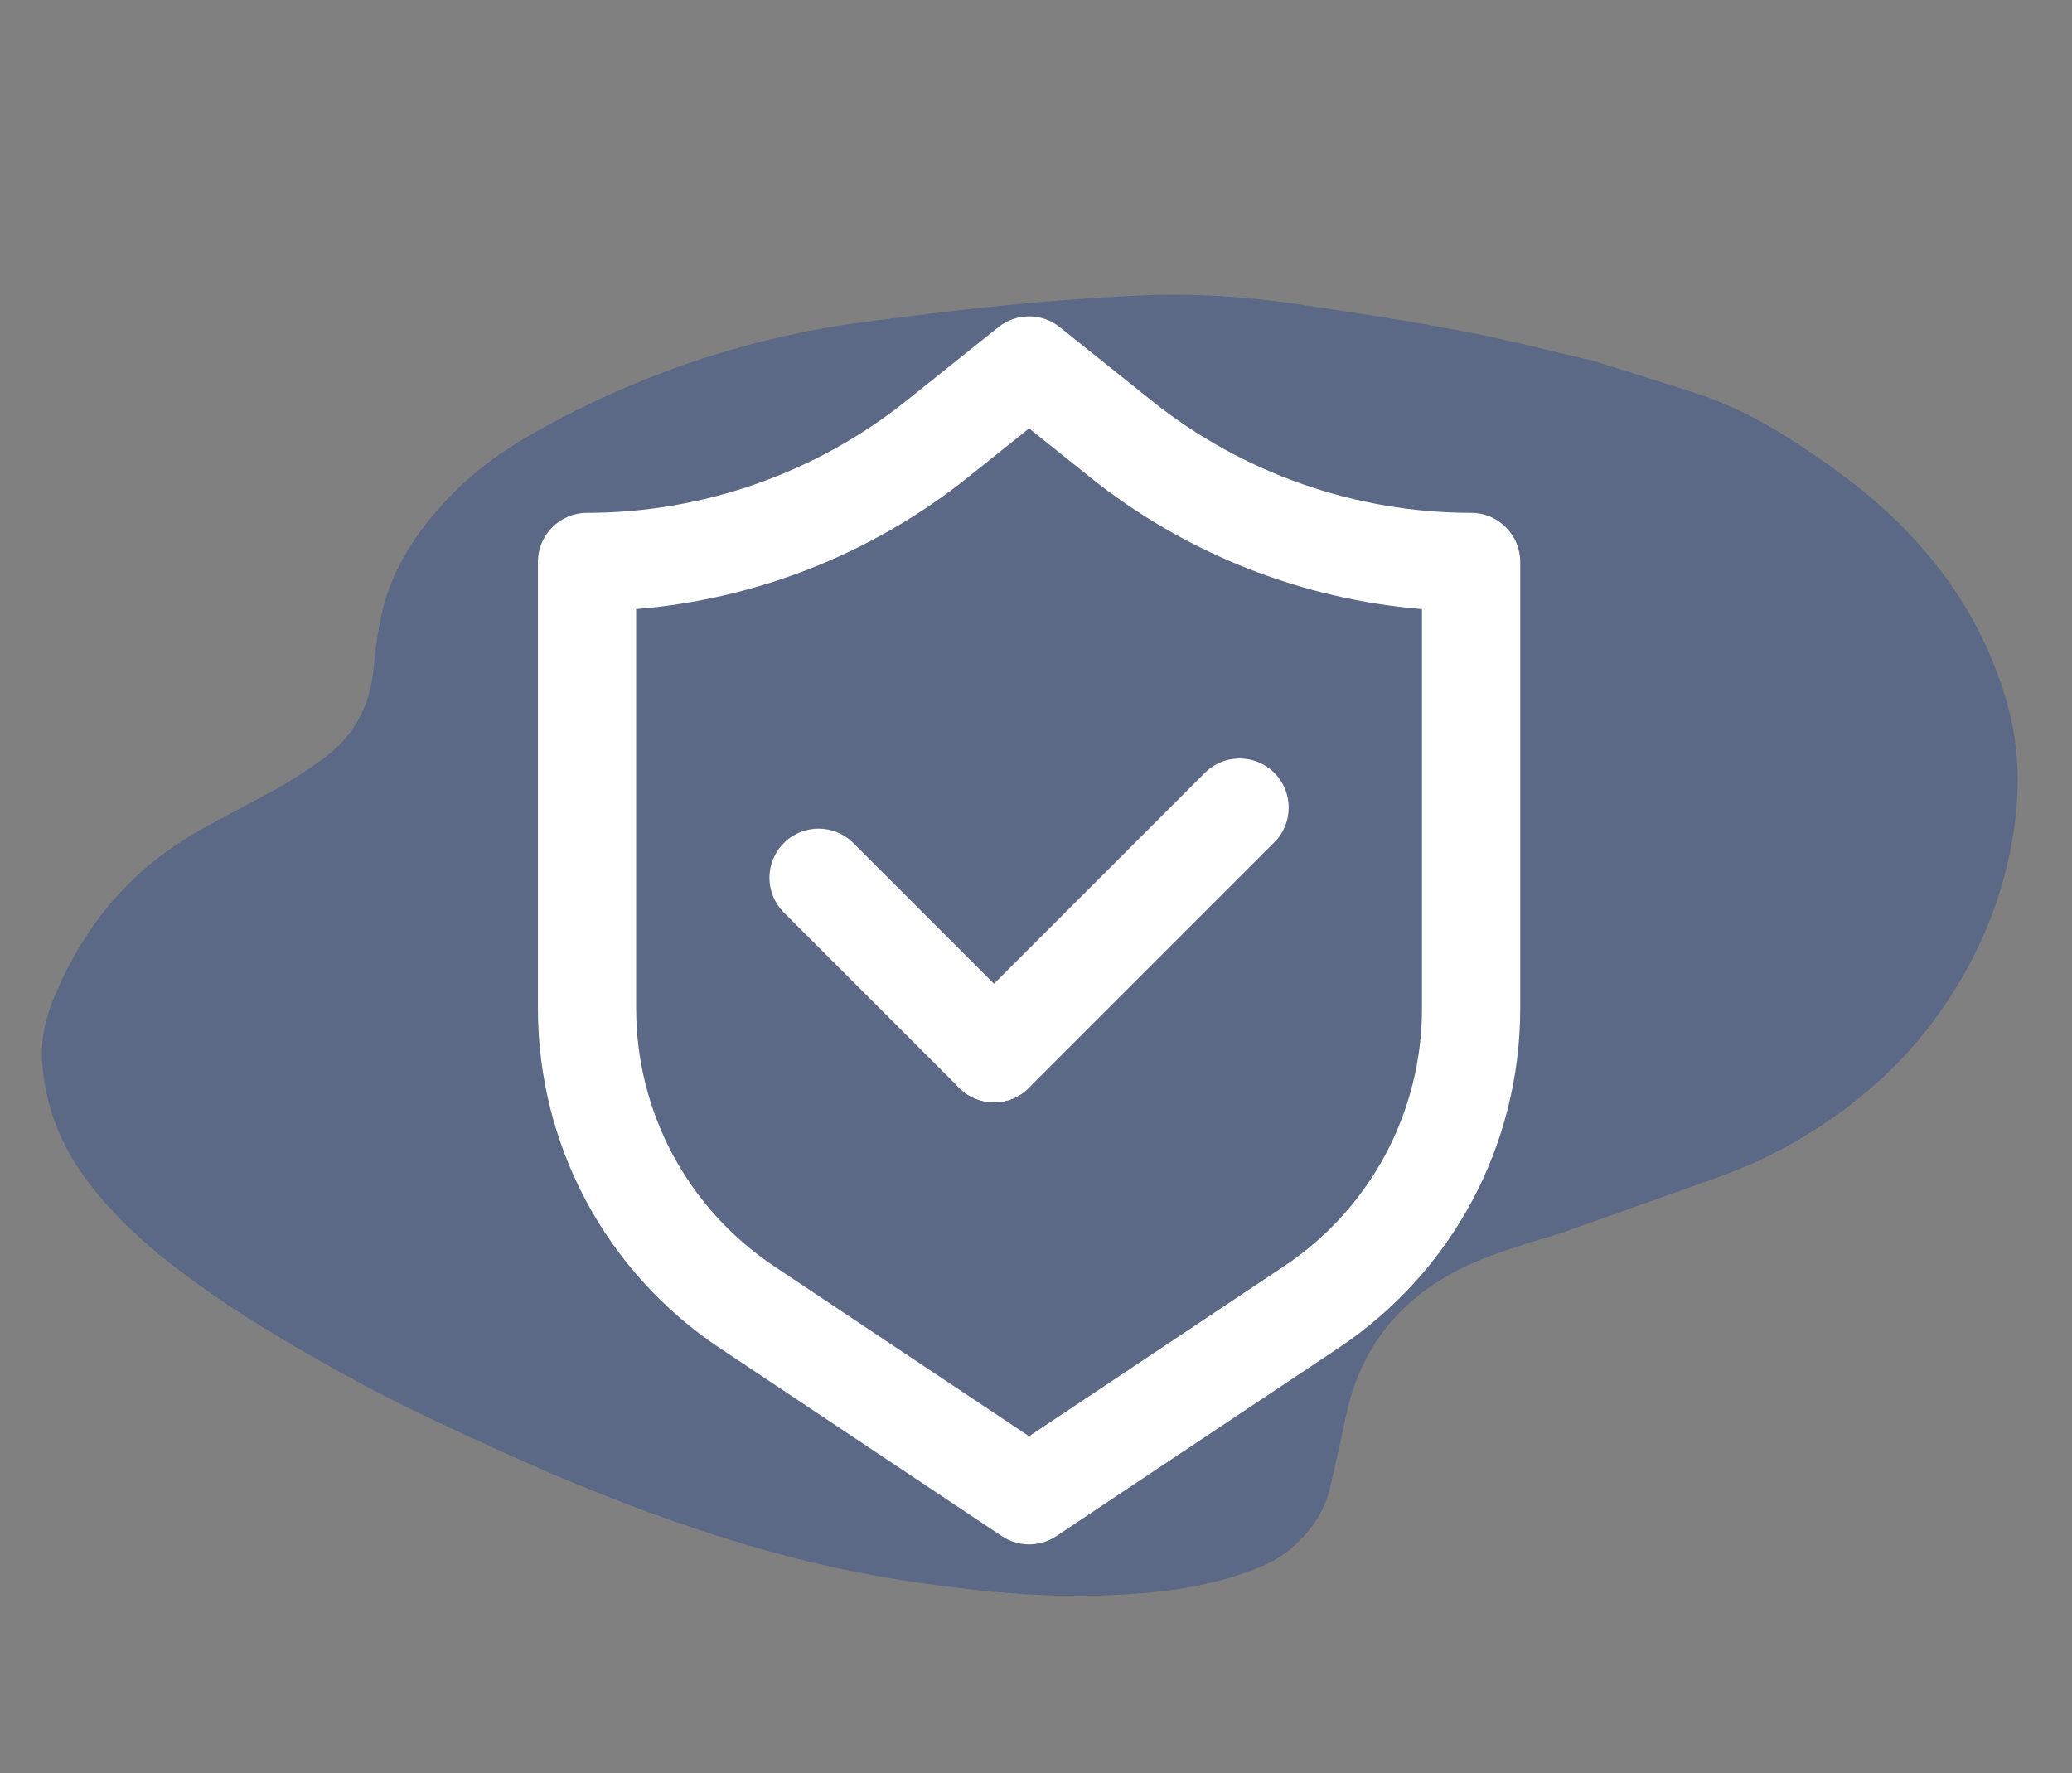 <svg width="104" height="89" viewBox="0 0 104 89" fill="none" xmlns="http://www.w3.org/2000/svg">
<rect x="0" y="0" width="104" height="89" fill="#808080" stroke="none"/>
<path opacity="0.3" fill-rule="evenodd" clip-rule="evenodd" d="M79.953 18.103C81.706 18.655 83.421 19.183 85.129 19.737C87.461 20.493 89.517 21.741 91.488 23.129C92.2 23.631 92.906 24.145 93.576 24.697C97.141 27.631 99.634 31.199 100.807 35.532C101.366 37.597 101.384 39.678 101.069 41.753C100.59 44.914 99.389 47.824 97.596 50.473C95.86 53.039 93.589 55.139 90.894 56.825C89.424 57.745 87.871 58.502 86.219 59.089C83.675 59.991 81.137 60.905 78.59 61.8C77.892 62.046 77.167 62.227 76.465 62.463C75.645 62.739 74.817 63.001 74.028 63.342C70.562 64.838 68.387 67.348 67.59 70.913C67.31 72.168 67.054 73.428 66.756 74.679C66.466 75.903 65.767 76.894 64.795 77.723C64.341 78.109 63.833 78.399 63.276 78.631C61.471 79.382 59.561 79.761 57.595 79.936C54.652 80.197 51.705 80.109 48.756 79.772C46.634 79.53 44.523 79.22 42.429 78.785C39.822 78.245 37.266 77.517 34.748 76.667C31.567 75.592 28.459 74.337 25.407 72.953C22.667 71.711 19.934 70.454 17.307 68.999C14.306 67.336 11.358 65.593 8.657 63.495C7.052 62.248 5.59 60.868 4.381 59.261C3.007 57.435 2.239 55.423 2.113 53.204C2.05 52.092 2.301 51.042 2.721 50.038C3.776 47.522 5.273 45.289 7.41 43.476C8.457 42.588 9.628 41.869 10.846 41.213C11.985 40.599 13.142 40.013 14.263 39.371C14.957 38.973 15.619 38.519 16.261 38.048C17.817 36.906 18.588 35.362 18.758 33.494C18.845 32.535 18.975 31.572 19.2 30.638C19.72 28.482 20.927 26.678 22.451 25.054C23.732 23.688 25.245 22.595 26.9 21.669C31.942 18.848 37.364 16.974 43.213 16.184C47.925 15.548 52.654 15.024 57.425 14.823C59.986 14.715 62.544 14.887 65.086 15.26C67.854 15.667 70.623 16.09 73.372 16.61C75.593 17.03 77.786 17.605 79.953 18.103Z" fill="#063493"/>
<path fill-rule="evenodd" clip-rule="evenodd" d="M51.652 77.509C51.176 77.509 50.699 77.371 50.285 77.095L36.125 67.654C30.411 63.846 27 57.472 27 50.605V28.204C27 26.843 28.104 25.739 29.465 25.739C35.266 25.739 40.956 23.743 45.486 20.119L50.112 16.418C51.013 15.698 52.292 15.698 53.192 16.418L57.819 20.119C62.349 23.743 68.038 25.739 73.84 25.739C75.201 25.739 76.305 26.843 76.305 28.204V50.605C76.305 57.472 72.894 63.846 67.18 67.654L53.02 77.095C52.606 77.371 52.129 77.509 51.652 77.509H51.652ZM31.93 30.569V50.605C31.93 55.82 34.521 60.66 38.859 63.552L51.652 72.081L64.445 63.552C68.784 60.66 71.374 55.82 71.374 50.605V30.569C65.326 30.074 59.495 27.775 54.739 23.969L51.652 21.5L48.566 23.969C43.809 27.775 37.979 30.074 31.93 30.569H31.93Z" fill="white"/>
<path d="M49.891 55.322C49.26 55.322 48.629 55.082 48.148 54.6L39.343 45.796C38.38 44.833 38.38 43.272 39.343 42.31C40.306 41.347 41.867 41.347 42.83 42.31L51.634 51.114C52.597 52.077 52.597 53.638 51.634 54.6C51.153 55.082 50.522 55.322 49.891 55.322Z" fill="white"/>
<path d="M49.893 55.323C49.262 55.323 48.631 55.082 48.15 54.601C47.187 53.638 47.187 52.077 48.15 51.115L60.476 38.788C61.439 37.826 62.999 37.826 63.962 38.788C64.925 39.751 64.925 41.312 63.962 42.275L51.636 54.601C51.155 55.082 50.524 55.323 49.893 55.323H49.893Z" fill="white"/>
</svg>
